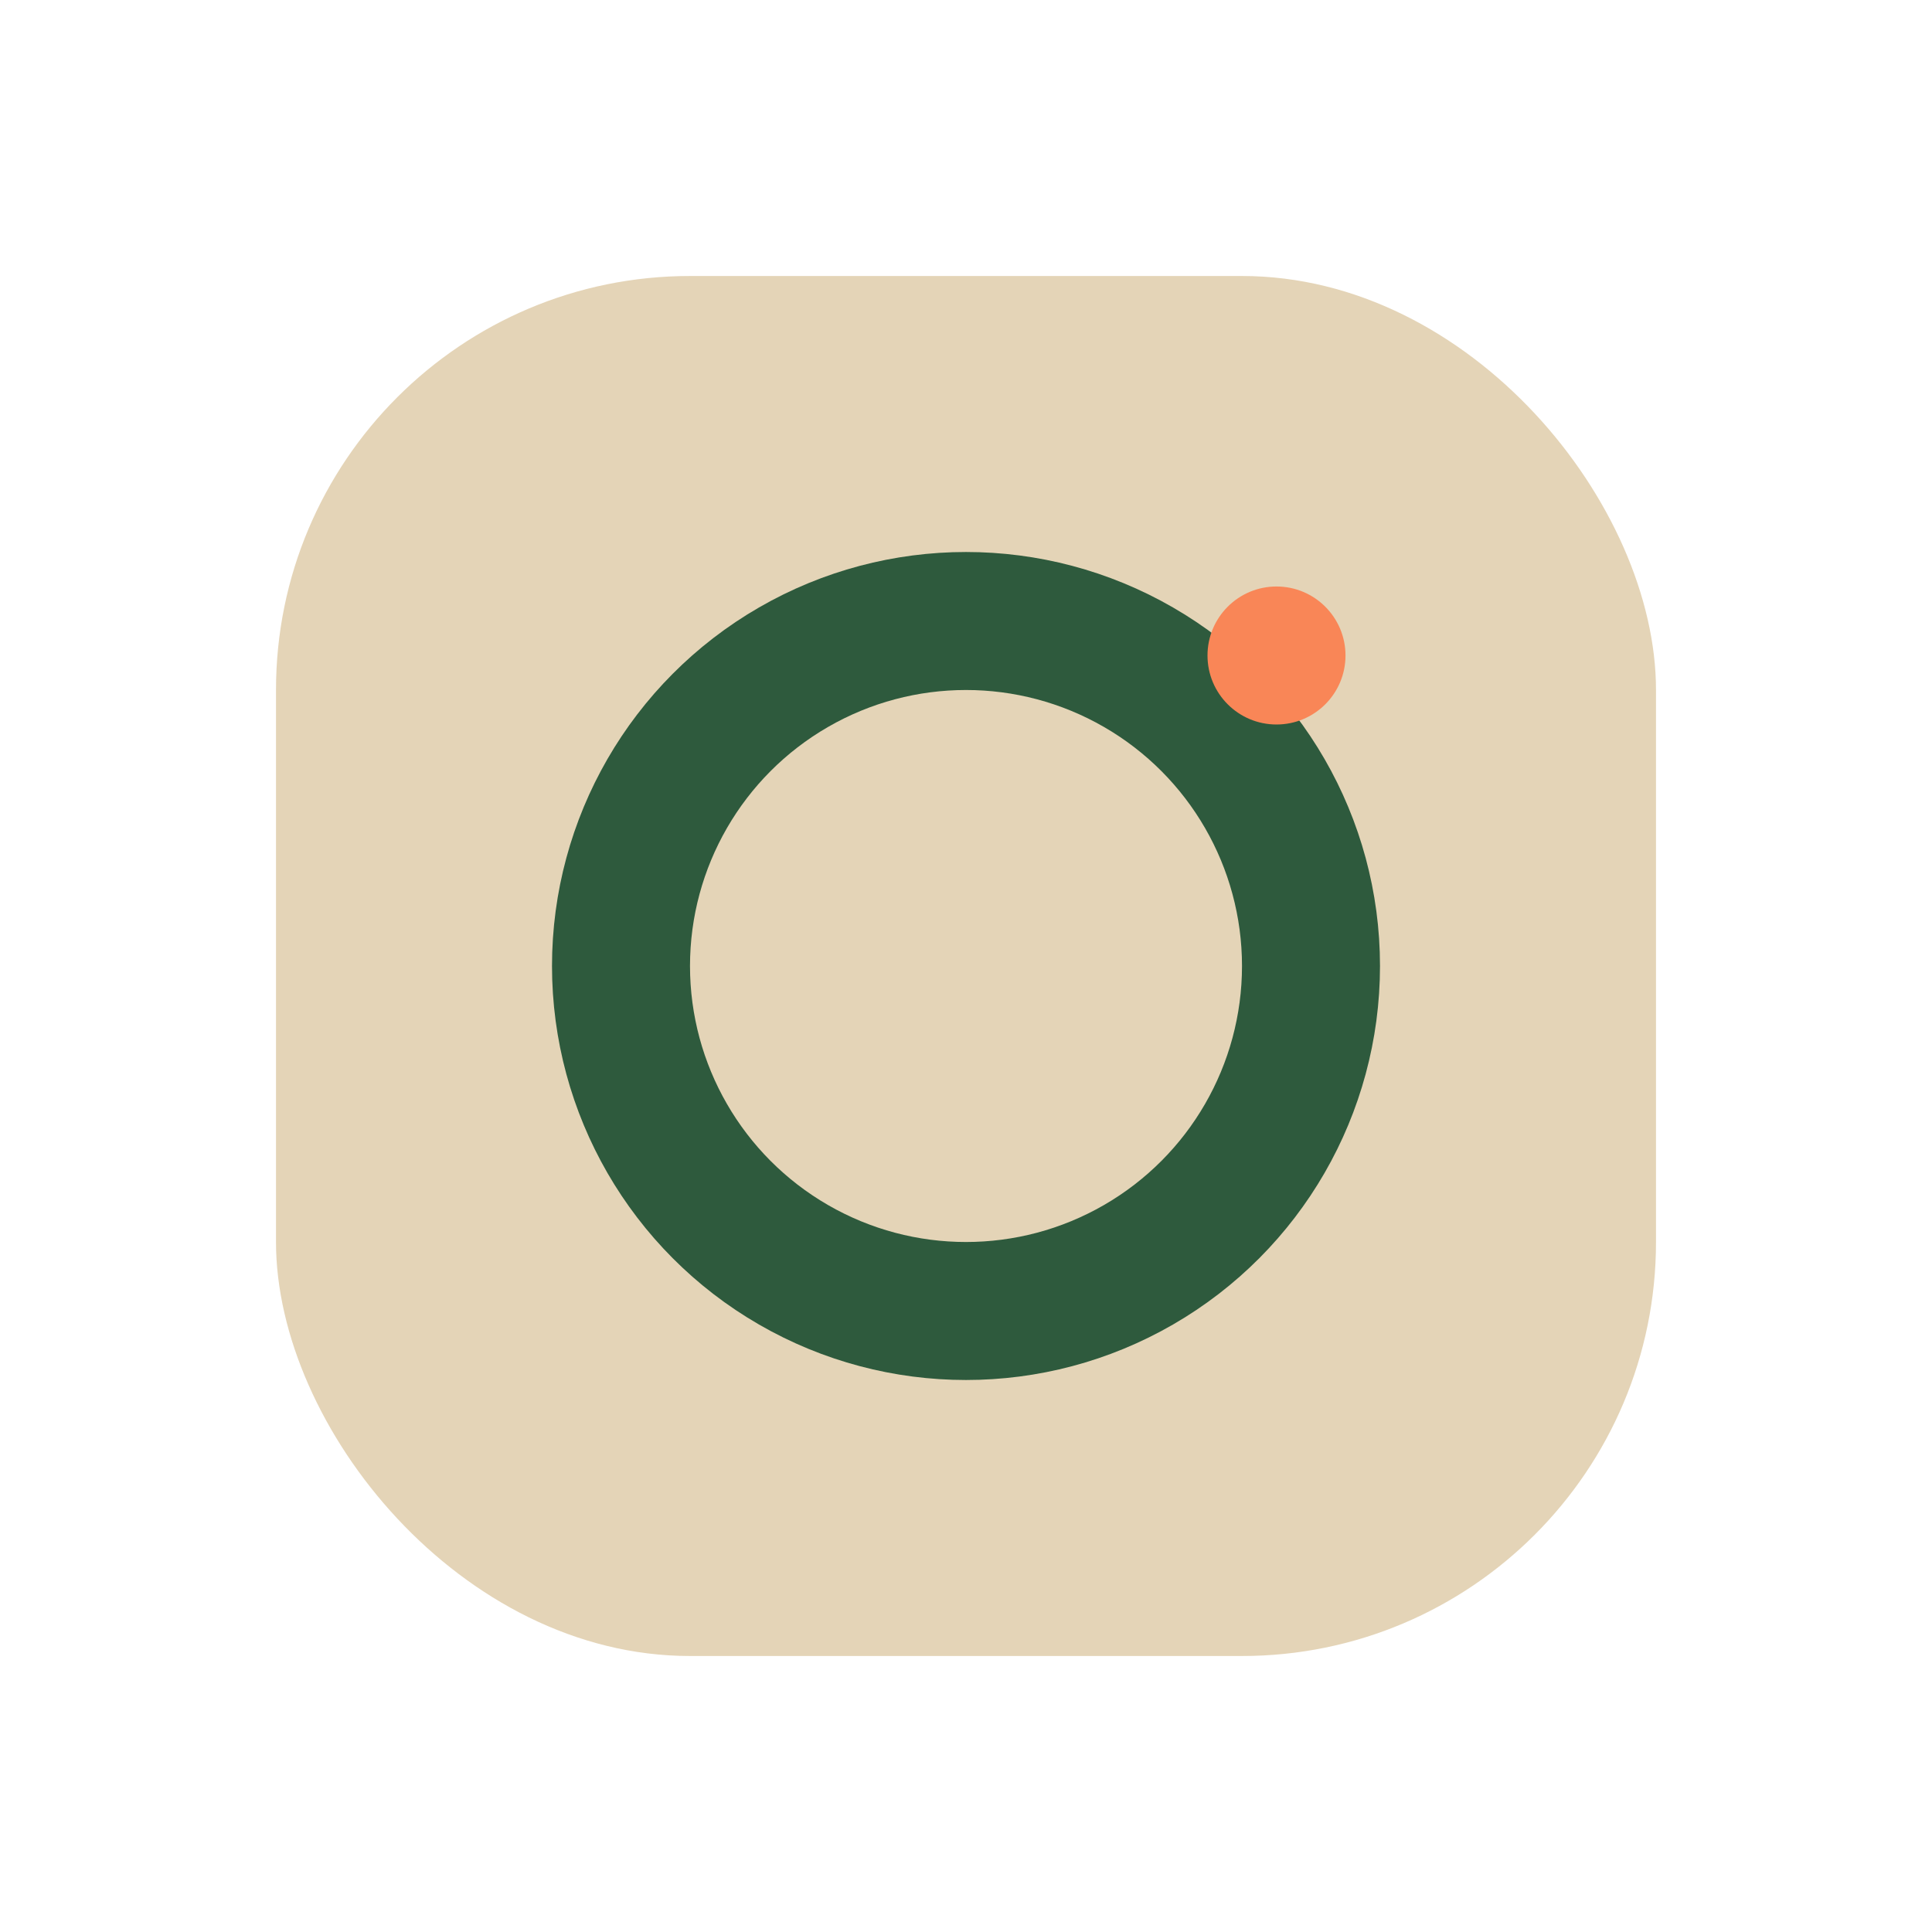 <?xml version="1.0" encoding="UTF-8"?>
<svg xmlns="http://www.w3.org/2000/svg" width="28" height="28" viewBox="0 0 28 28"><rect x="4" y="4" width="20" height="20" rx="6" fill="#E4D4B7"/><circle cx="14" cy="14" r="5" stroke="#2E5A3D" stroke-width="2" fill="none"/><circle cx="18.5" cy="9.5" r="1" fill="#F98657"/></svg>